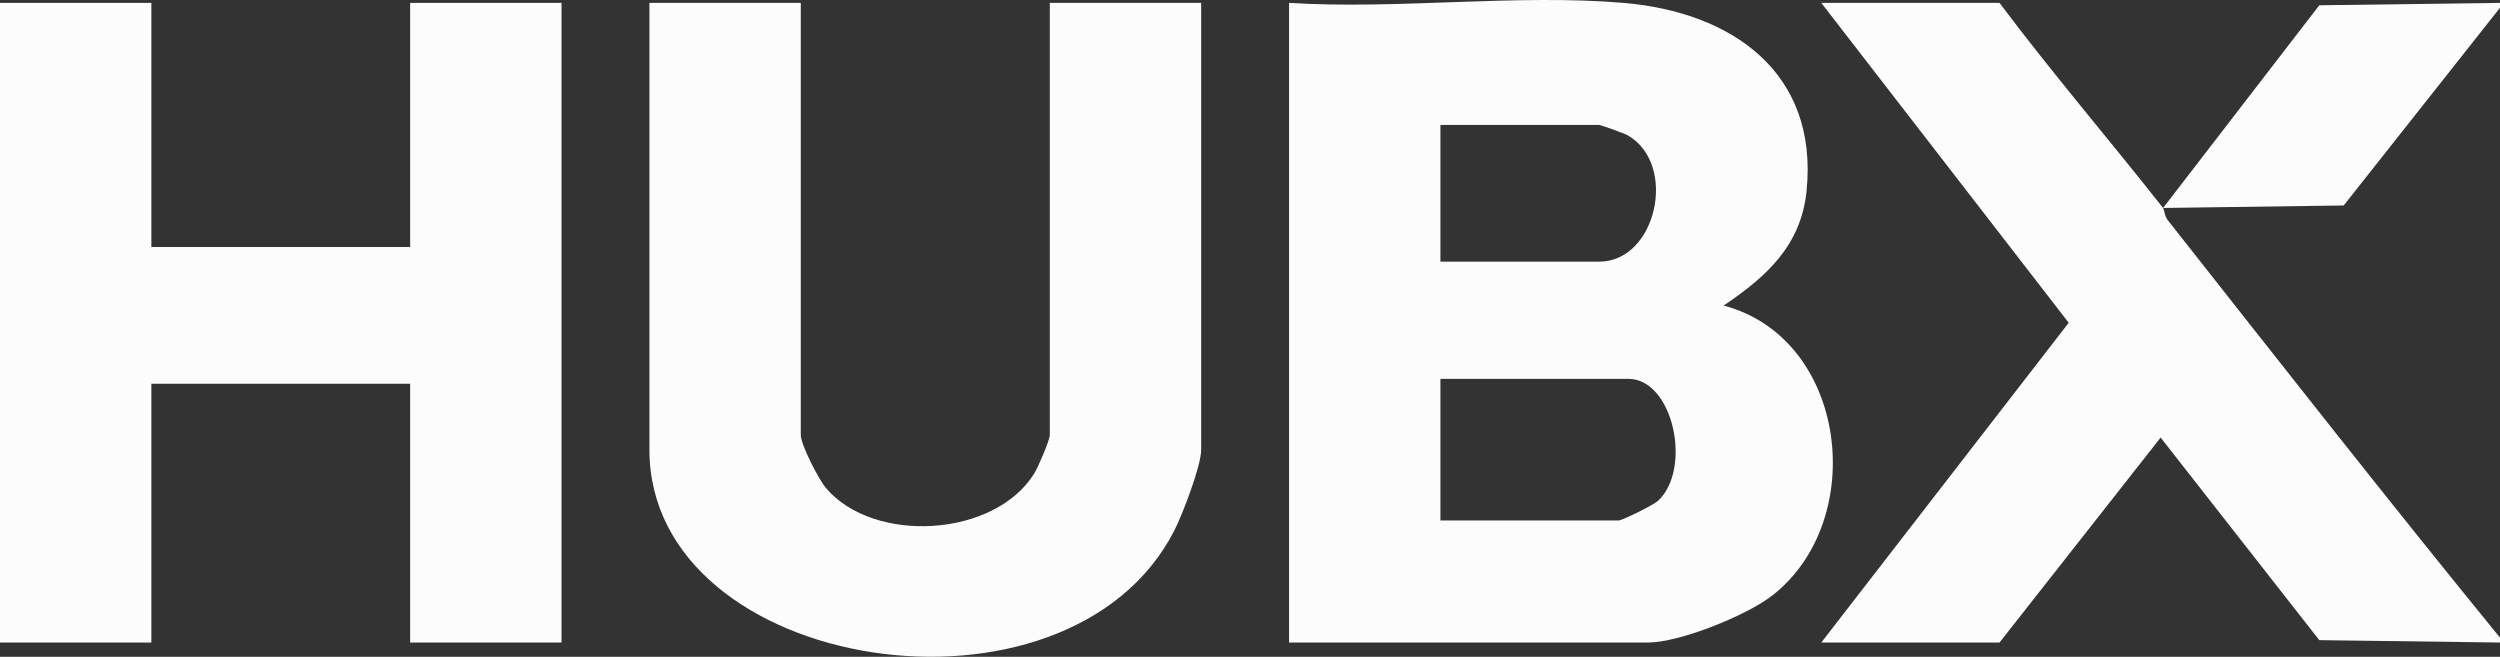 <?xml version="1.0" encoding="UTF-8"?><svg id="Layer_2" xmlns="http://www.w3.org/2000/svg" viewBox="0 0 512 134.51"><rect x="0" y="0" width="512" height="134.51" fill="#333333" stroke="none"/><defs><style>.cls-1{fill:#fcfcfc;}</style></defs><g id="Layer_1-2"><polygon class="cls-1" points="0 .59 31 .59 31 50.59 84 50.59 84 .59 115 .59 115 131.59 84 131.59 84 78.59 31 78.59 31 131.59 0 131.59 0 .59"/><path class="cls-1" d="M443,42.59c.25.32.26,1.61.96,2.5,22.54,28.6,45.03,57.29,68.04,85.5v1l-37.01-.49-32.49-41.49-33,41.98h-36.5l50.67-65.49L373,.59h36.5c10.74,14.32,22.43,27.96,33.5,42Z"/><polygon class="cls-1" points="512 .59 512 1.59 479.99 42.08 443 42.59 474.99 1.08 512 .59"/><path class="cls-1" d="M332.5.59c22.16,1.88,39.93,14.21,37.49,38.49-1.13,11.25-8.27,17.61-16.99,23.5,25.4,6.71,29.81,43.99,9.91,59.42-5.28,4.09-18.95,9.59-25.41,9.59h-73.5V.59c22.18,1.39,46.58-1.86,68.5,0ZM295,53.59h32.5c11.77,0,16.17-19.92,5.87-25.87-.68-.39-5.51-2.13-5.87-2.13h-32.5v28ZM295,106.59h36.5c.72,0,7.13-3.16,8.02-3.98,7.12-6.56,3.15-25.02-6.02-25.02h-38.5v29Z"/><path class="cls-1" d="M164,.59v88.5c0,1.96,3.65,9.08,5.15,10.85,9.8,11.55,34.57,10.13,42.69-3.01.78-1.26,3.16-6.83,3.16-7.84V.59h31v91.5c0,3.31-3.78,13.18-5.48,16.52-21.75,42.67-107.52,29.43-107.52-16.52V.59h31Z"/></g></svg>